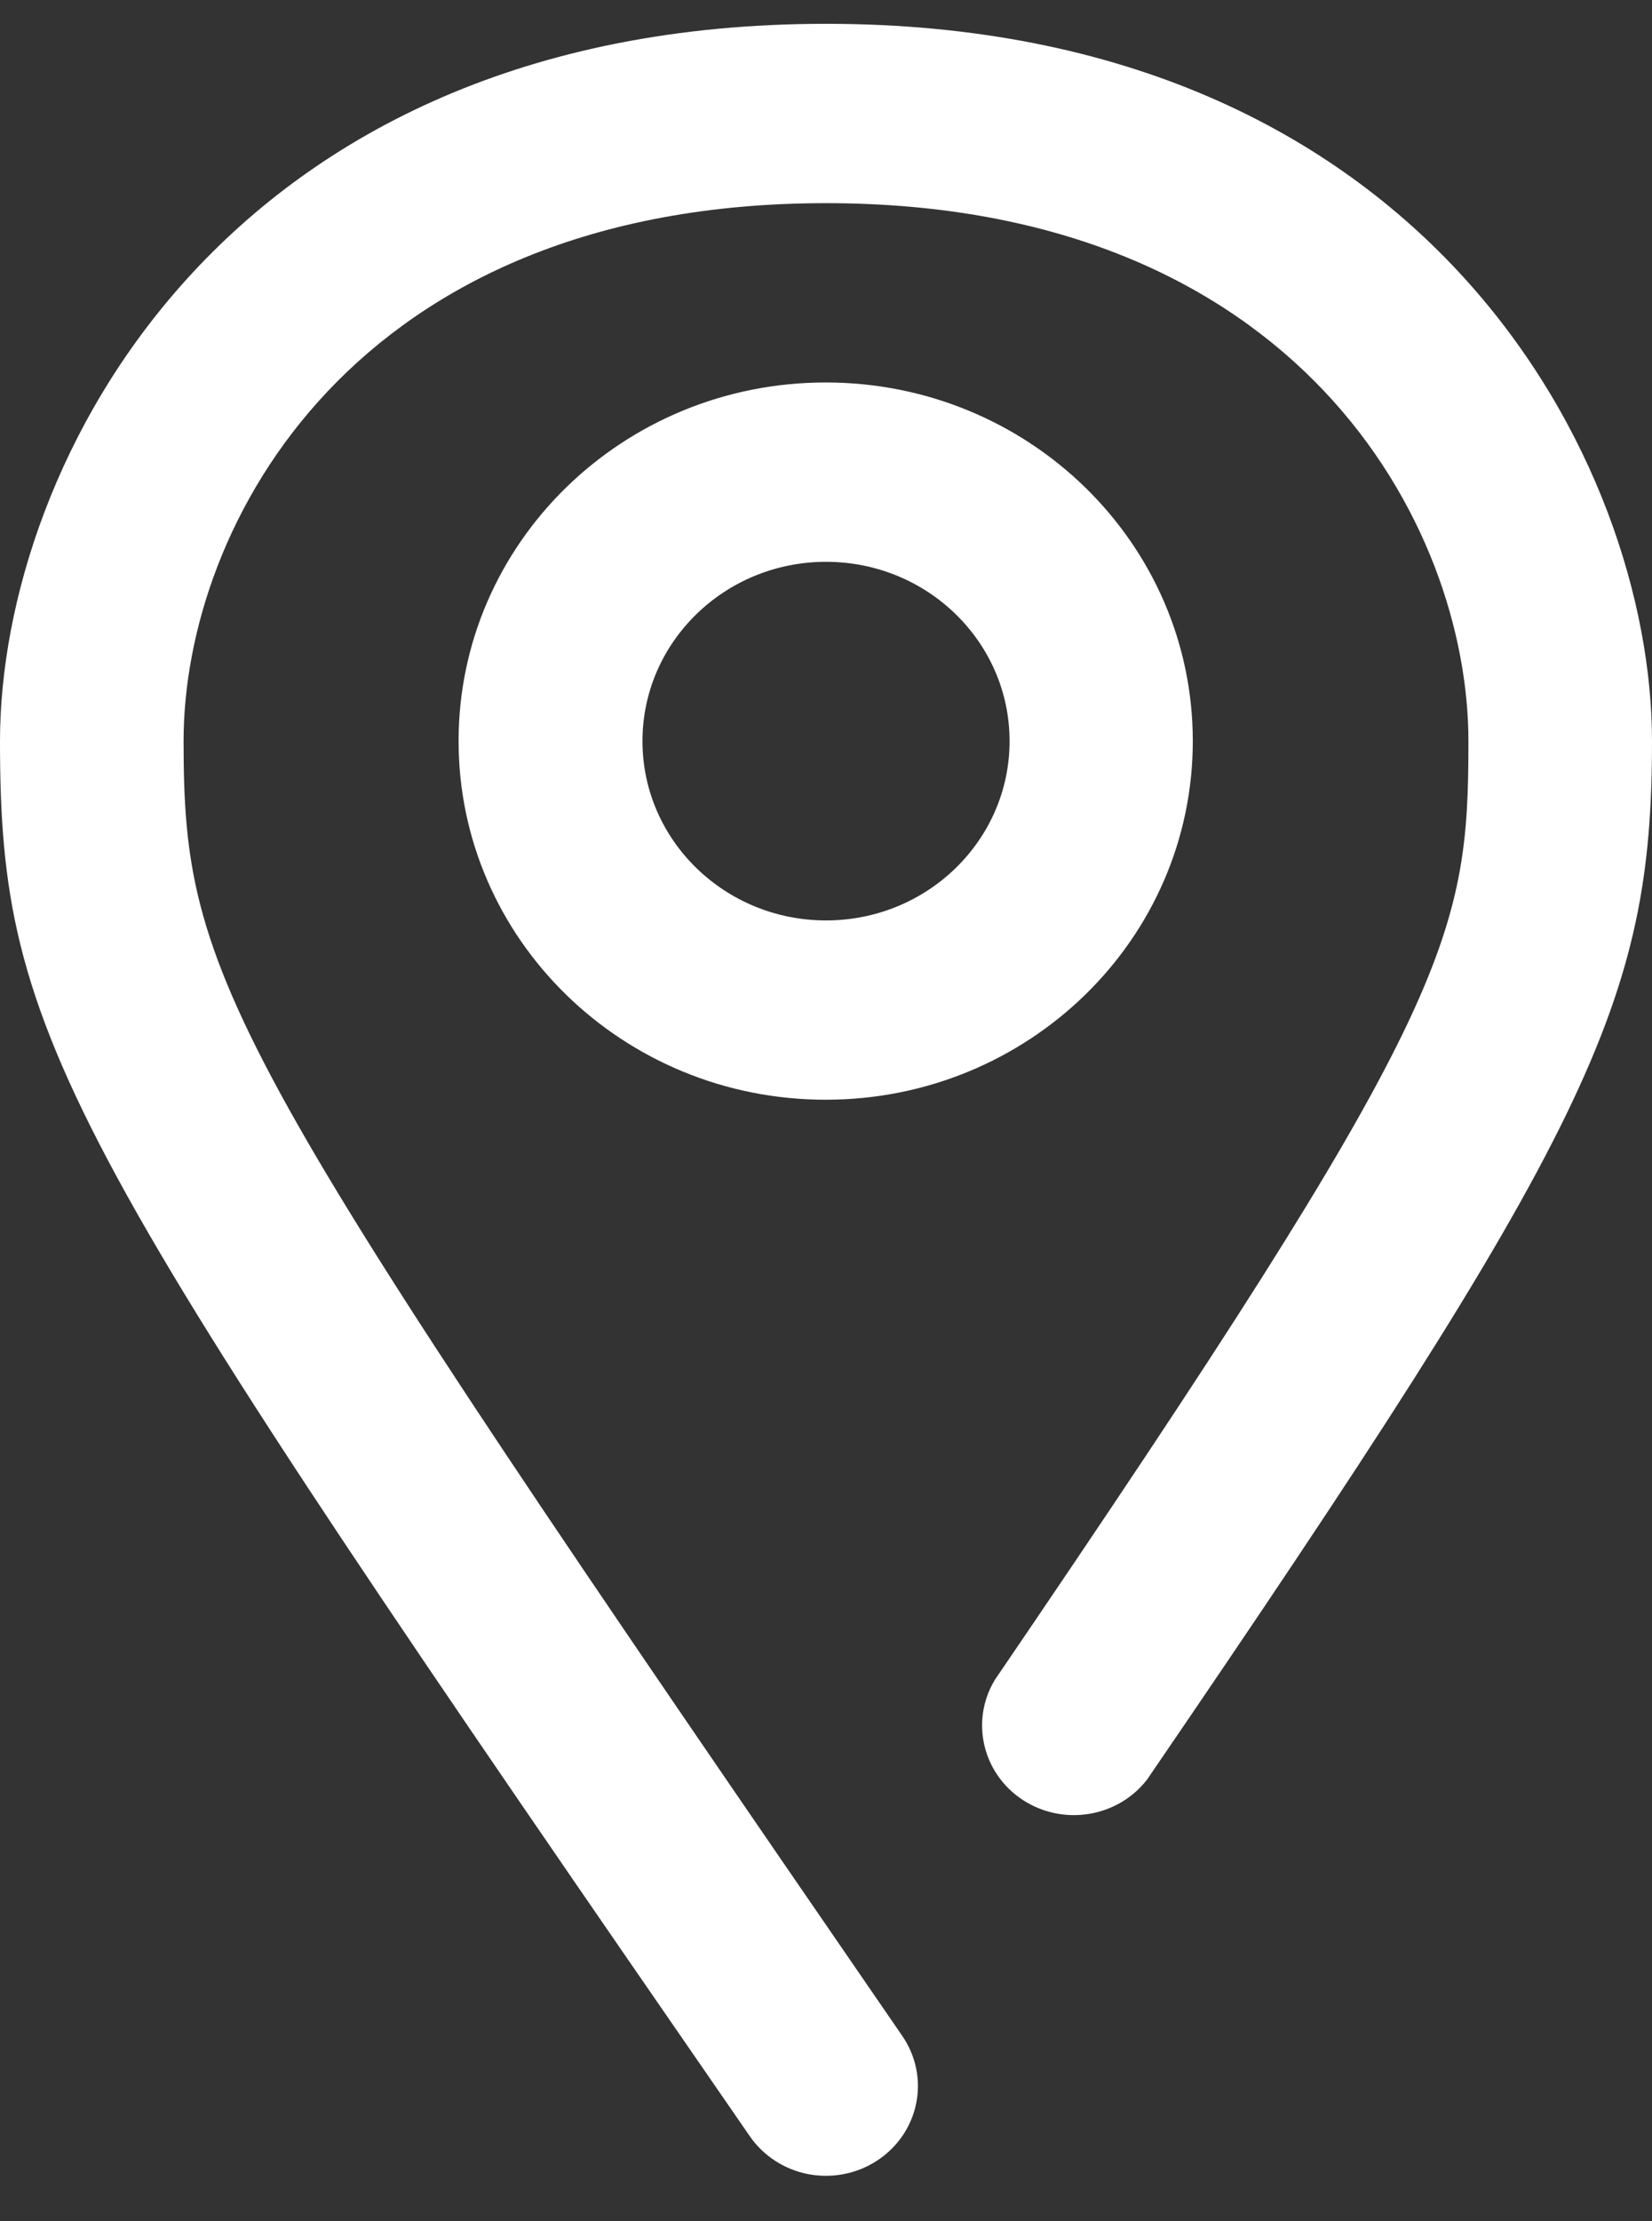 <svg width="32" height="43" viewBox="0 0 32 43" fill="none" xmlns="http://www.w3.org/2000/svg">
<rect x="0" y="0" width="32" height="43" fill="#333333" stroke="none"/>
<path fill-rule="evenodd" clip-rule="evenodd" d="M15.994 21.289C12.067 21.289 8.883 18.181 8.883 14.346C8.883 10.512 12.067 7.404 15.994 7.404C19.921 7.404 23.105 10.512 23.105 14.346C23.105 18.181 19.921 21.289 15.994 21.289ZM16.001 10.876C14.037 10.876 12.445 12.43 12.445 14.347C12.445 16.264 14.037 17.818 16.001 17.818C17.965 17.818 19.556 16.264 19.556 14.347C19.556 12.43 17.965 10.876 16.001 10.876ZM16.996 41.822C17.387 41.565 17.658 41.166 17.748 40.713C17.838 40.261 17.74 39.792 17.476 39.41C4.338 20.317 3.556 18.981 3.556 14.347C3.556 10.164 6.862 3.933 16 3.933C25.138 3.933 28.444 10.164 28.444 14.347C28.444 18.183 28.107 19.554 19.271 32.519C18.791 33.312 19.029 34.333 19.813 34.845C20.598 35.357 21.655 35.182 22.222 34.446C30.809 21.88 32 19.432 32 14.347C32 8.984 27.662 0.461 16 0.461C4.338 0.461 0 8.984 0 14.347C0 20.144 1.227 22.105 14.524 41.354C14.788 41.736 15.197 42.001 15.66 42.089C16.124 42.176 16.604 42.081 16.996 41.822Z" fill="white"/>
</svg>
